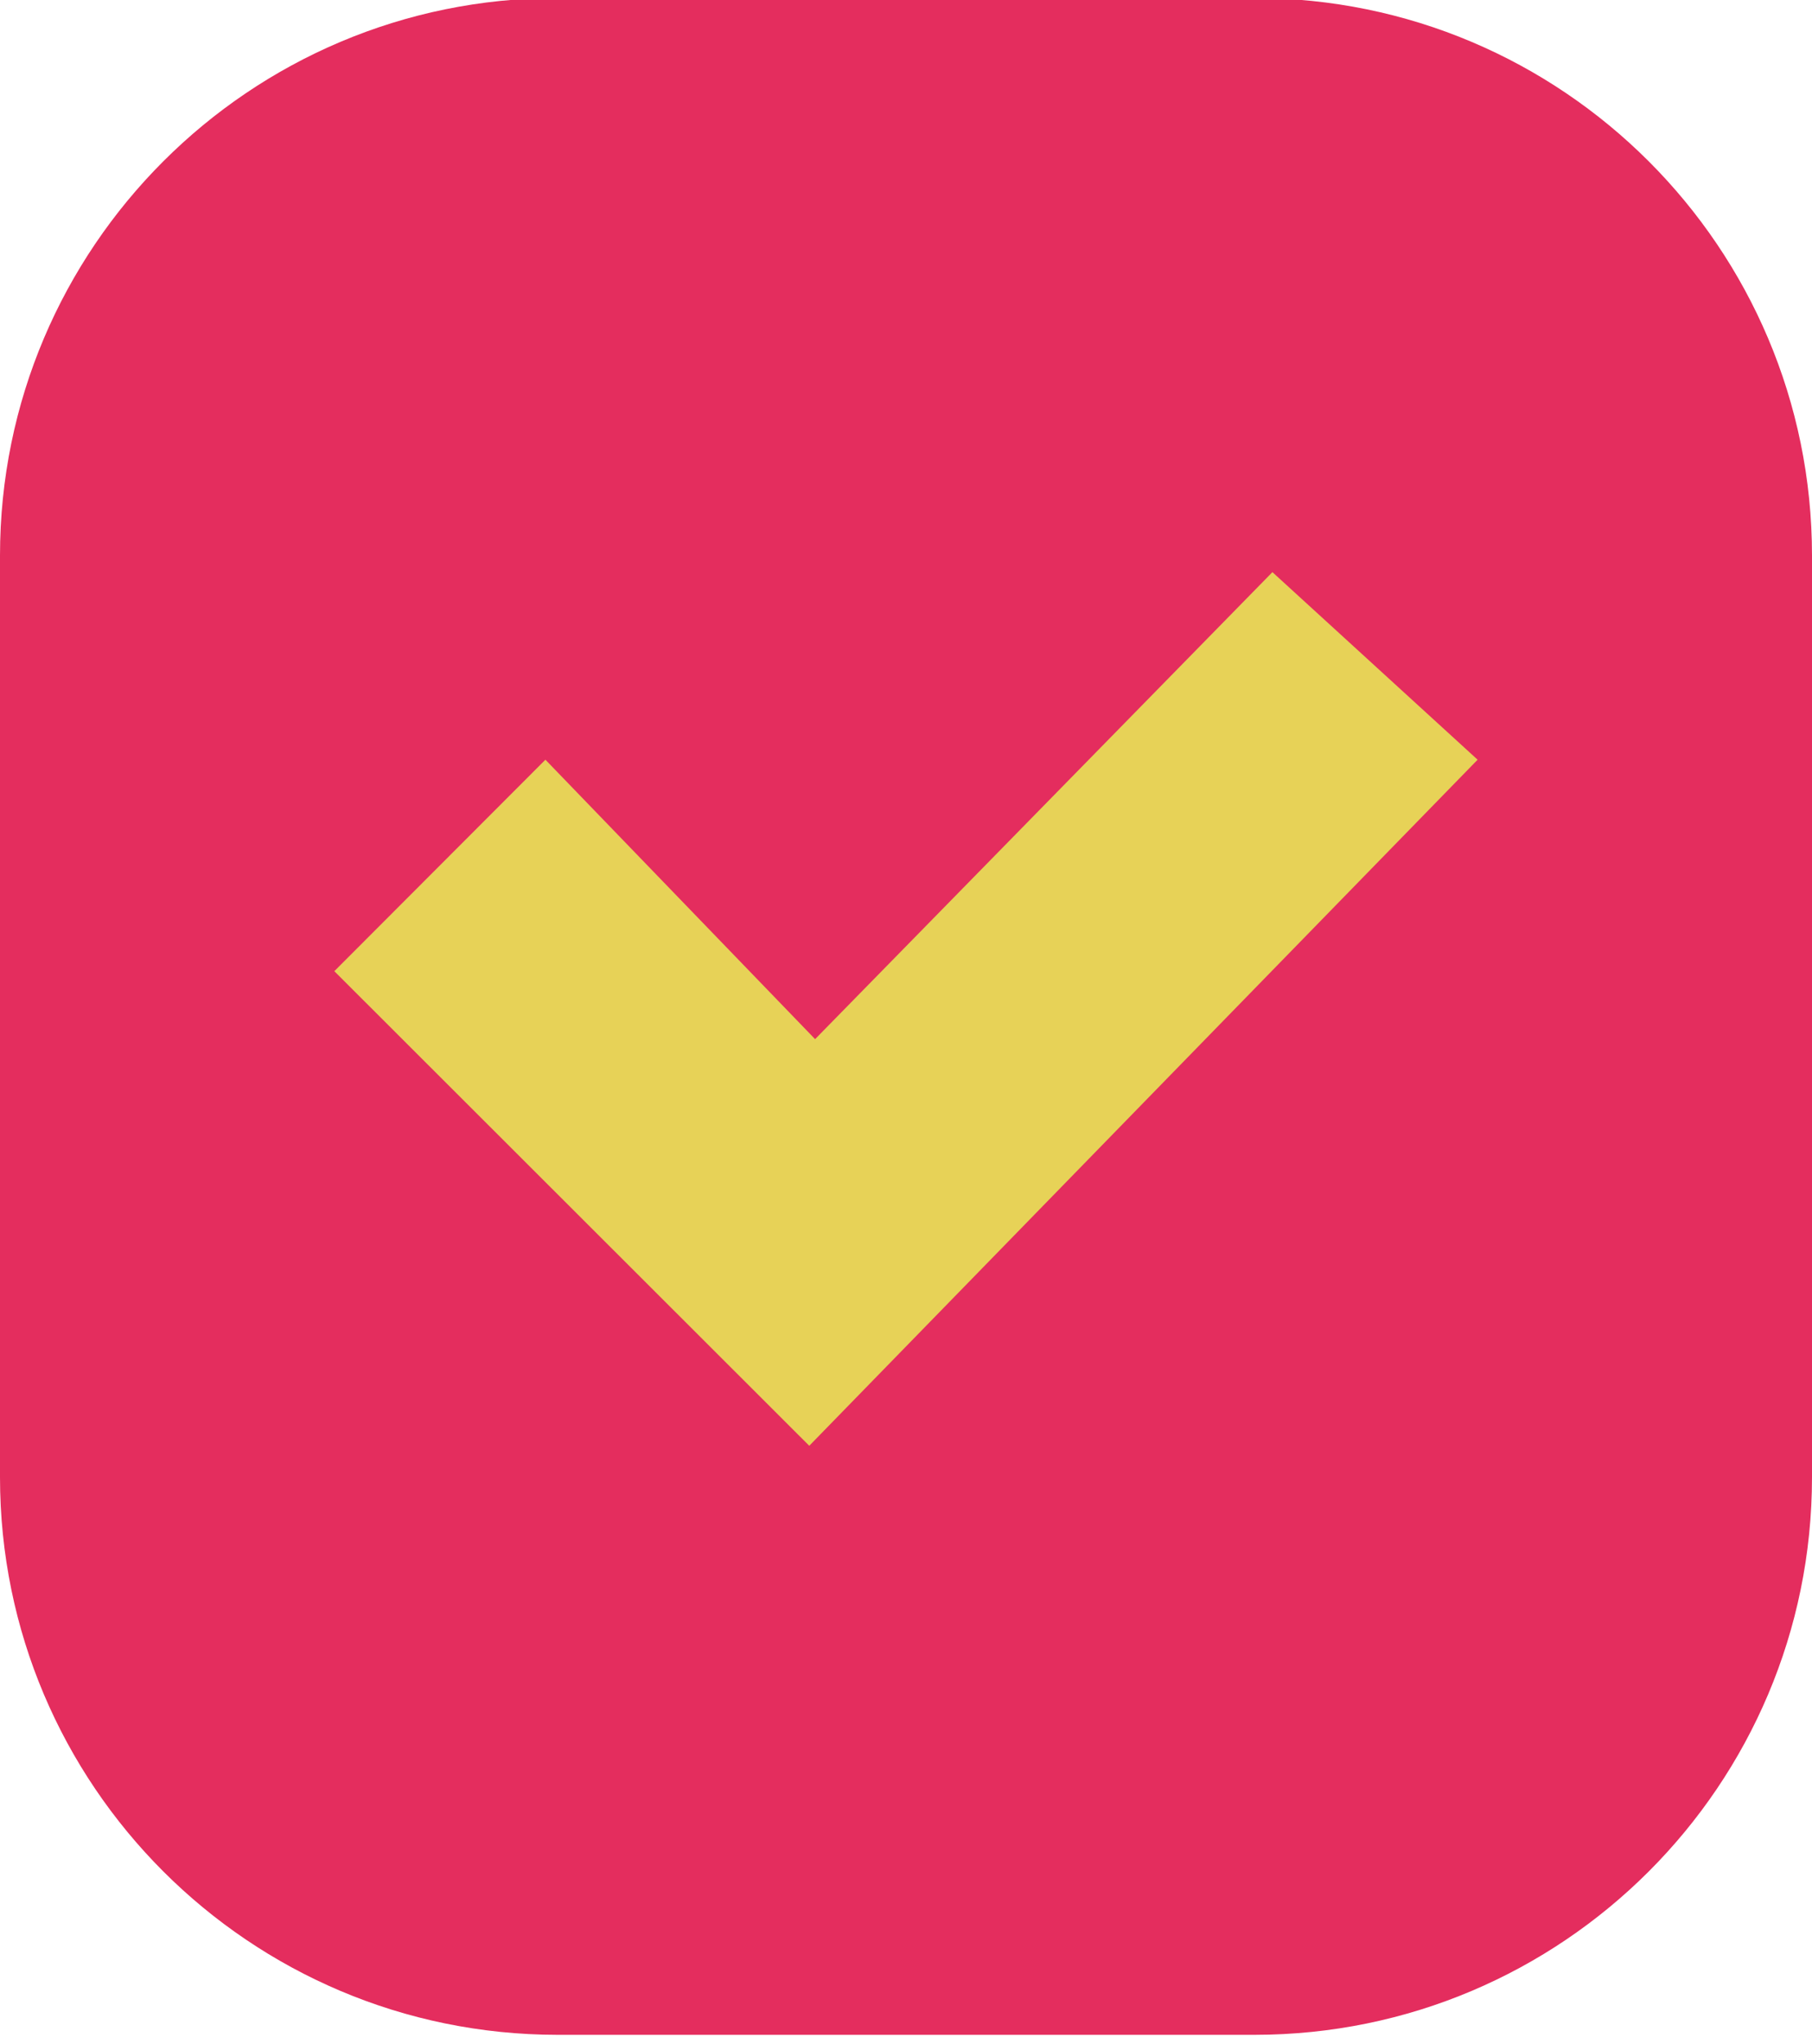 <?xml version="1.0" encoding="utf-8"?>
<!-- Generator: Adobe Illustrator 15.0.0, SVG Export Plug-In . SVG Version: 6.00 Build 0)  -->
<!DOCTYPE svg PUBLIC "-//W3C//DTD SVG 1.1//EN" "http://www.w3.org/Graphics/SVG/1.1/DTD/svg11.dtd">
<svg version="1.1" id="Layer_1" xmlns="http://www.w3.org/2000/svg" xmlns:xlink="http://www.w3.org/1999/xlink" x="0px" y="0px"
	 width="24.558px" height="27.704px" viewBox="0 0 24.558 27.704" enable-background="new 0 0 24.558 27.704" xml:space="preserve">
<path fill="#BA2A57" d="M44.521,60.186c0,4.174-3.384,7.557-7.556,7.557H27.52c-4.174,0-7.557-3.383-7.557-7.557v-12.49
	c0-4.173,3.383-7.556,7.557-7.556h9.445c4.172,0,7.556,3.383,7.556,7.556V60.186z"/>
<path fill="#E42D5E" d="M24.558,20.02c0,4.174-3.383,7.557-7.556,7.557H7.556C3.384,27.576,0,24.193,0,20.02V7.529
	c0-4.173,3.384-7.556,7.556-7.556h9.446c4.173,0,7.556,3.383,7.556,7.556V20.02z"/>
<path fill="#BA2A57" d="M76.183,21.489c0,4.173-3.384,7.556-7.557,7.556h-9.445c-4.173,0-7.556-3.383-7.556-7.556V8.999
	c0-4.173,3.383-7.556,7.556-7.556h9.445c4.173,0,7.557,3.383,7.557,7.556V21.489z"/>
<g>
	<path fill="#E7D257" d="M25.844,48.641h13.242l-5.576,5.576c0,0-1.185,1.324-2.09,0L25.844,48.641z"/>
	<path fill="#E7D257" d="M25.076,49.408v8.862c0,0,0.07,1.016,0.768,0l2.927-2.829c0,0,0.697-0.388,0.349,0.379l-2.928,3.071
		c0,0-1.185,0.483,0.14,0.483h12.337c0,0,0.976,0.278,0.418-0.419L35.88,55.89c0,0-0.278-0.803,0.418-0.315l2.96,2.758
		c0,0,0.804,1.018,0.525,0l0.059-8.228c0,0,0.359-1.046-0.407-0.349l-5.925,5.715c0,0-1.254,0.906-2.23-0.14l-5.436-5.506
		C25.844,49.826,25.076,48.92,25.076,49.408z"/>
</g>
<polygon fill="#E7D257" points="4.531,13.162 7.392,10.296 11.047,14.083 17.245,7.754 20.026,10.296 10.968,19.594 "/>
<g>
	<polygon fill="#E7D257" points="53.338,13.903 63.797,10.333 73.841,13.903 63.797,17.217 	"/>
	<path fill="#E7D257" d="M58.93,16.686c0,0-0.691,1.566,0,1.98c0.689,0.414,3.521,2.002,3.521,2.002s1.242,0.622,2.484,0
		c1.244-0.621,3.521-1.852,3.521-1.852s1.104-0.521,0.414-2.13l-5.011,1.498L58.93,16.686z"/>
	<line fill="#E7D257" x1="73.289" y1="13.898" x2="73.289" y2="20.197"/>
	<polygon fill="#E7D257" points="73.289,22.084 72.185,20.979 73.289,19.806 74.187,20.945 	"/>
</g>
</svg>
